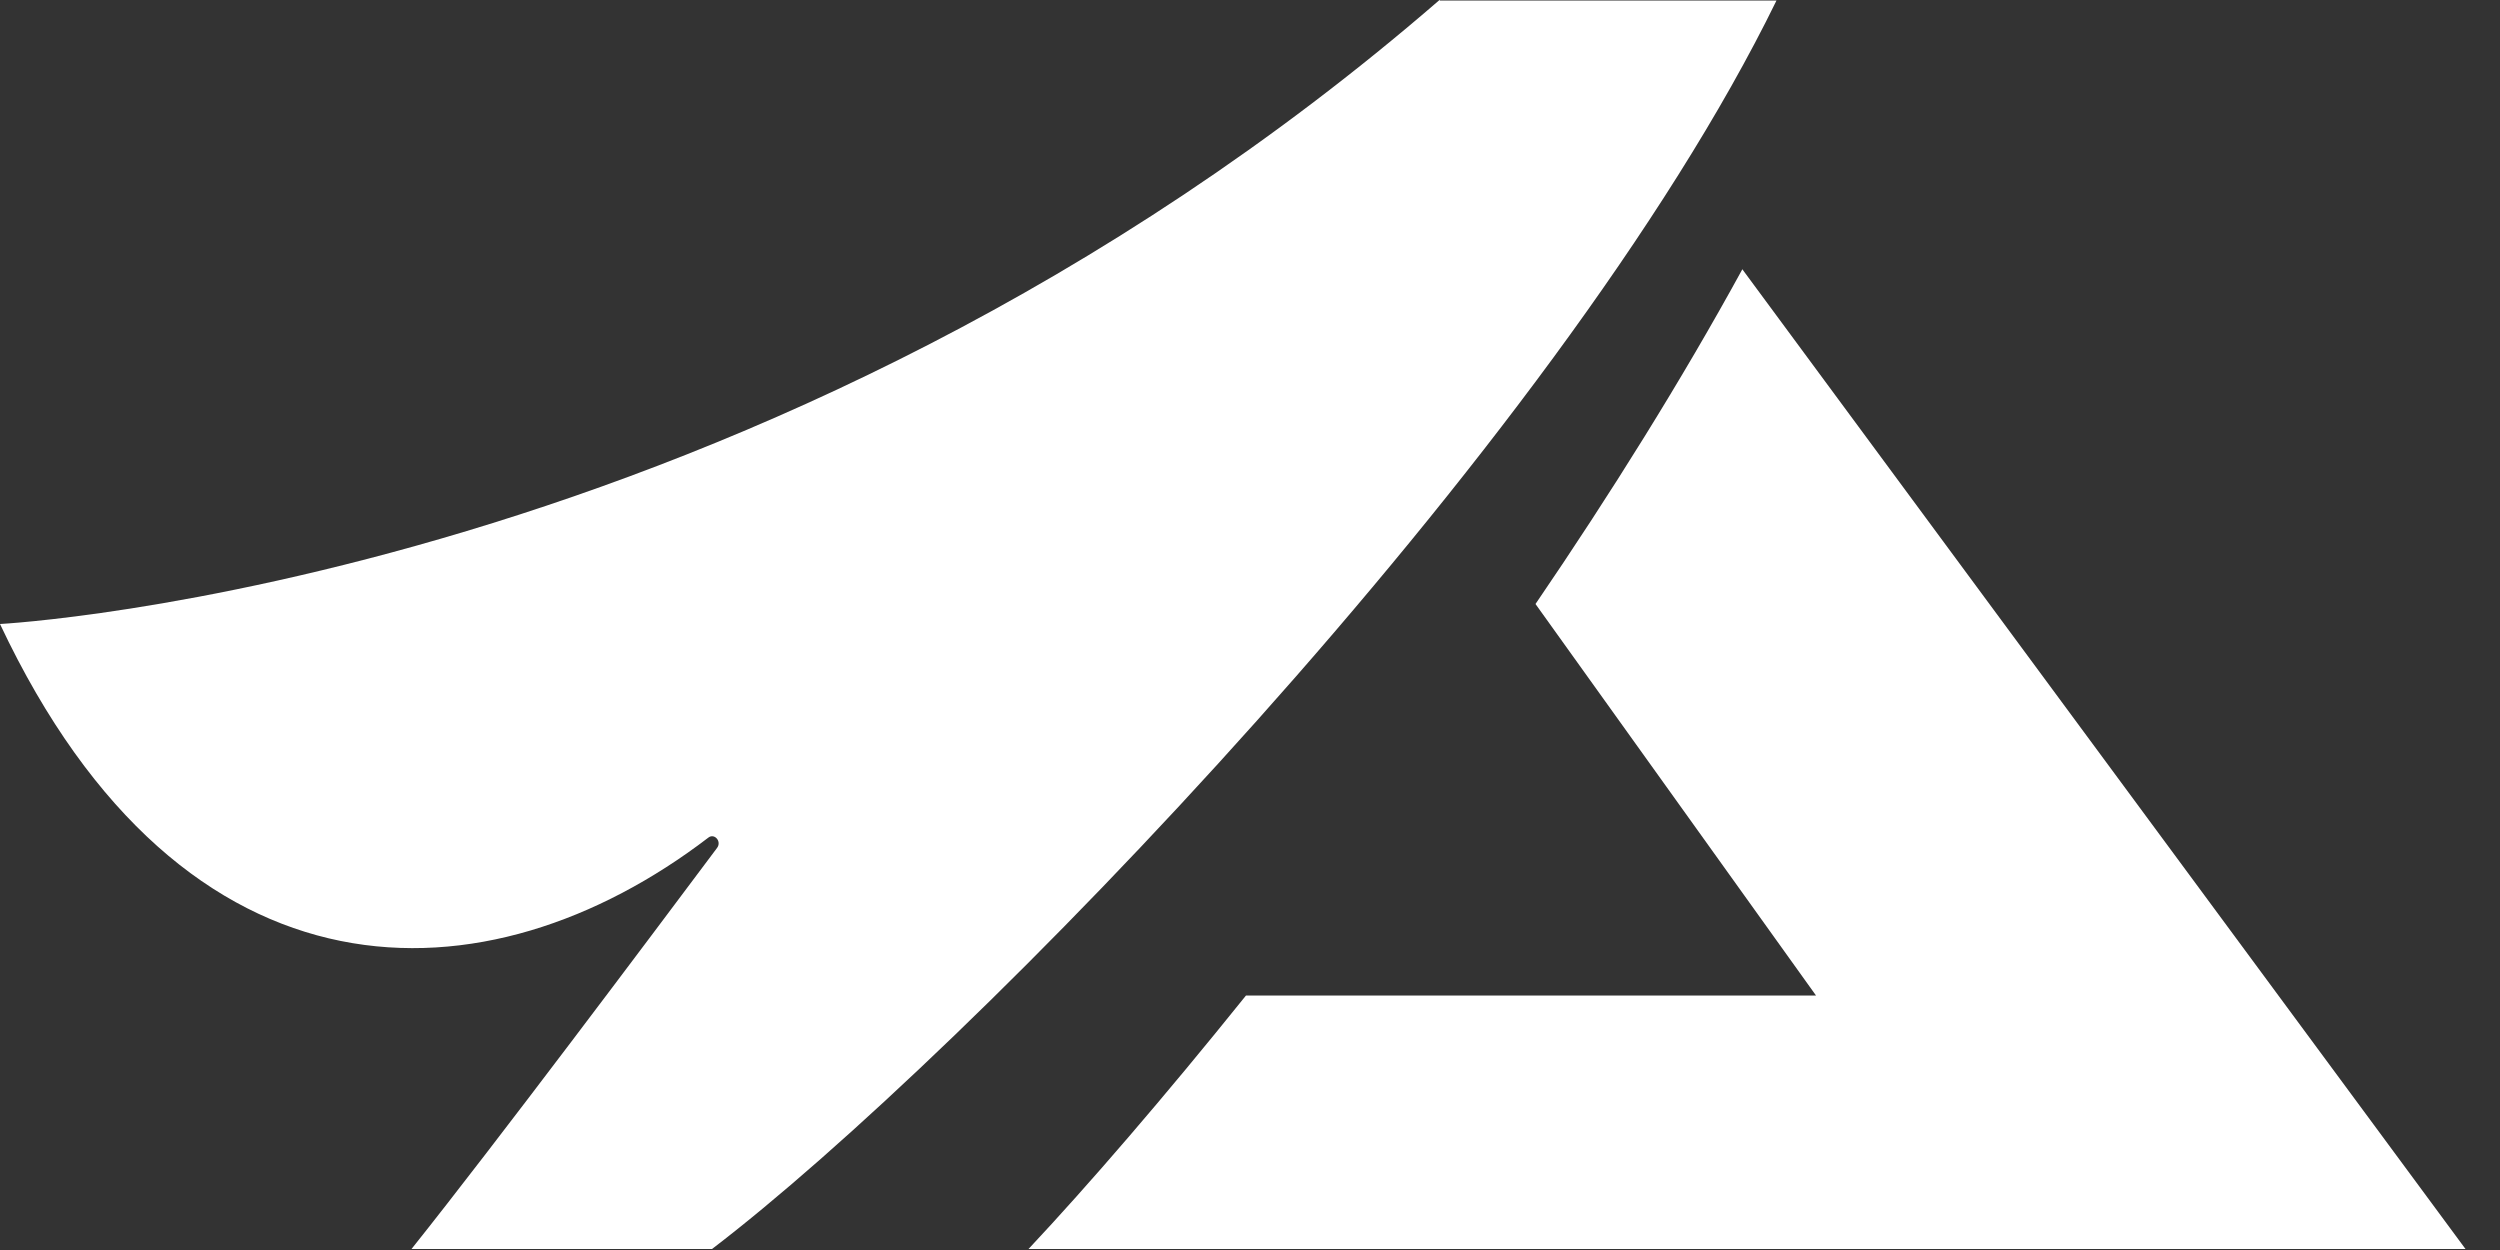 <svg width="50" height="25" viewBox="0 0 50 25" fill="none" xmlns="http://www.w3.org/2000/svg">
<rect x="0" y="0" width="50" height="25" fill="#333333" stroke="none"/>
<g clip-path="url(#clip0_6104_7145)">
<path d="M34.85 5.38C33.63 7.61 32.21 9.88 30.71 12.08L36.32 19.91H24.92C23.28 21.95 21.77 23.7 20.57 24.98H49.31L34.85 5.39V5.38Z" fill="white"/>
<path d="M28.79 0C15.3 11.68 0 12.48 0 12.48C3.69 20.31 9.75 20.13 14.17 16.75C14.29 16.66 14.44 16.83 14.34 16.96C12.97 18.79 9.96 22.81 8.23 24.98H14.24C19.3 21.12 31.15 8.98 35.53 0.01H28.8L28.79 0Z" fill="white"/>
</g>
<defs>
<clipPath id="clip0_6104_7145">
<rect width="49.32" height="24.98" fill="white"/>
</clipPath>
</defs>
</svg>
